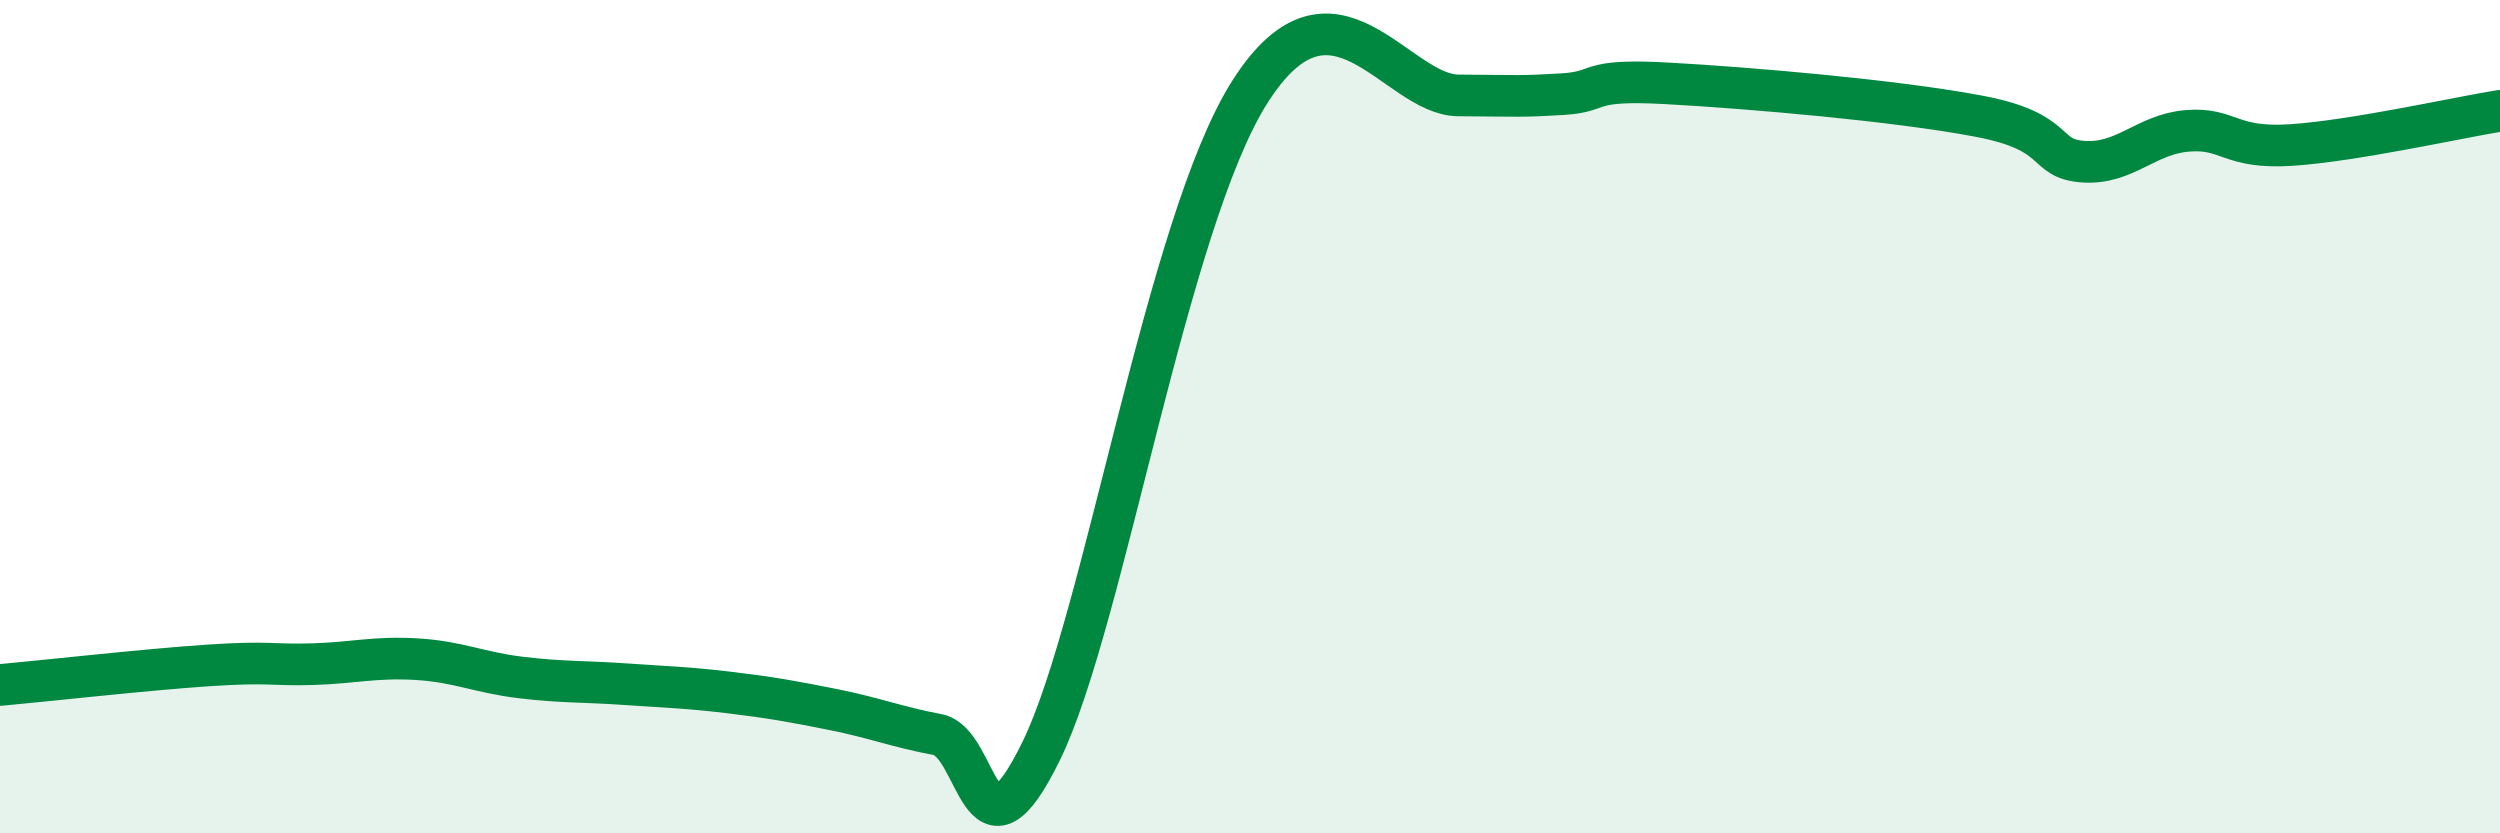 
    <svg width="60" height="20" viewBox="0 0 60 20" xmlns="http://www.w3.org/2000/svg">
      <path
        d="M 0,16.44 C 1,16.35 3.5,16.07 5,15.97 C 6.5,15.87 6.5,15.97 7.5,15.94 C 8.5,15.91 9,15.76 10,15.82 C 11,15.88 11.5,16.14 12.5,16.26 C 13.5,16.38 14,16.35 15,16.42 C 16,16.49 16.5,16.5 17.5,16.62 C 18.5,16.74 19,16.83 20,17.03 C 21,17.23 21.5,17.44 22.5,17.63 C 23.5,17.82 23.5,21.09 25,18 C 26.5,14.91 28,5.34 30,2.2 C 32,-0.94 33.5,2.28 35,2.29 C 36.5,2.3 36.5,2.32 37.5,2.26 C 38.5,2.2 38,1.89 40,2 C 42,2.11 45.5,2.41 47.5,2.79 C 49.5,3.17 49,3.81 50,3.88 C 51,3.95 51.5,3.22 52.5,3.14 C 53.5,3.06 53.5,3.58 55,3.48 C 56.5,3.38 59,2.82 60,2.66L60 20L0 20Z"
        fill="#008740"
        opacity="0.1"
        stroke-linecap="round"
        stroke-linejoin="round"
      />
      <path
        d="M 0,16.44 C 1,16.35 3.5,16.07 5,15.97 C 6.5,15.87 6.5,15.97 7.5,15.94 C 8.5,15.91 9,15.76 10,15.82 C 11,15.88 11.5,16.14 12.5,16.26 C 13.5,16.38 14,16.35 15,16.42 C 16,16.49 16.5,16.5 17.5,16.62 C 18.5,16.74 19,16.83 20,17.03 C 21,17.23 21.5,17.44 22.5,17.63 C 23.5,17.82 23.5,21.09 25,18 C 26.5,14.91 28,5.34 30,2.2 C 32,-0.94 33.5,2.28 35,2.29 C 36.5,2.3 36.5,2.32 37.5,2.26 C 38.5,2.2 38,1.89 40,2 C 42,2.11 45.5,2.41 47.5,2.79 C 49.5,3.17 49,3.81 50,3.88 C 51,3.95 51.5,3.22 52.5,3.14 C 53.5,3.06 53.5,3.58 55,3.48 C 56.5,3.38 59,2.82 60,2.66"
        stroke="#008740"
        stroke-width="1"
        fill="none"
        stroke-linecap="round"
        stroke-linejoin="round"
      />
    </svg>
  